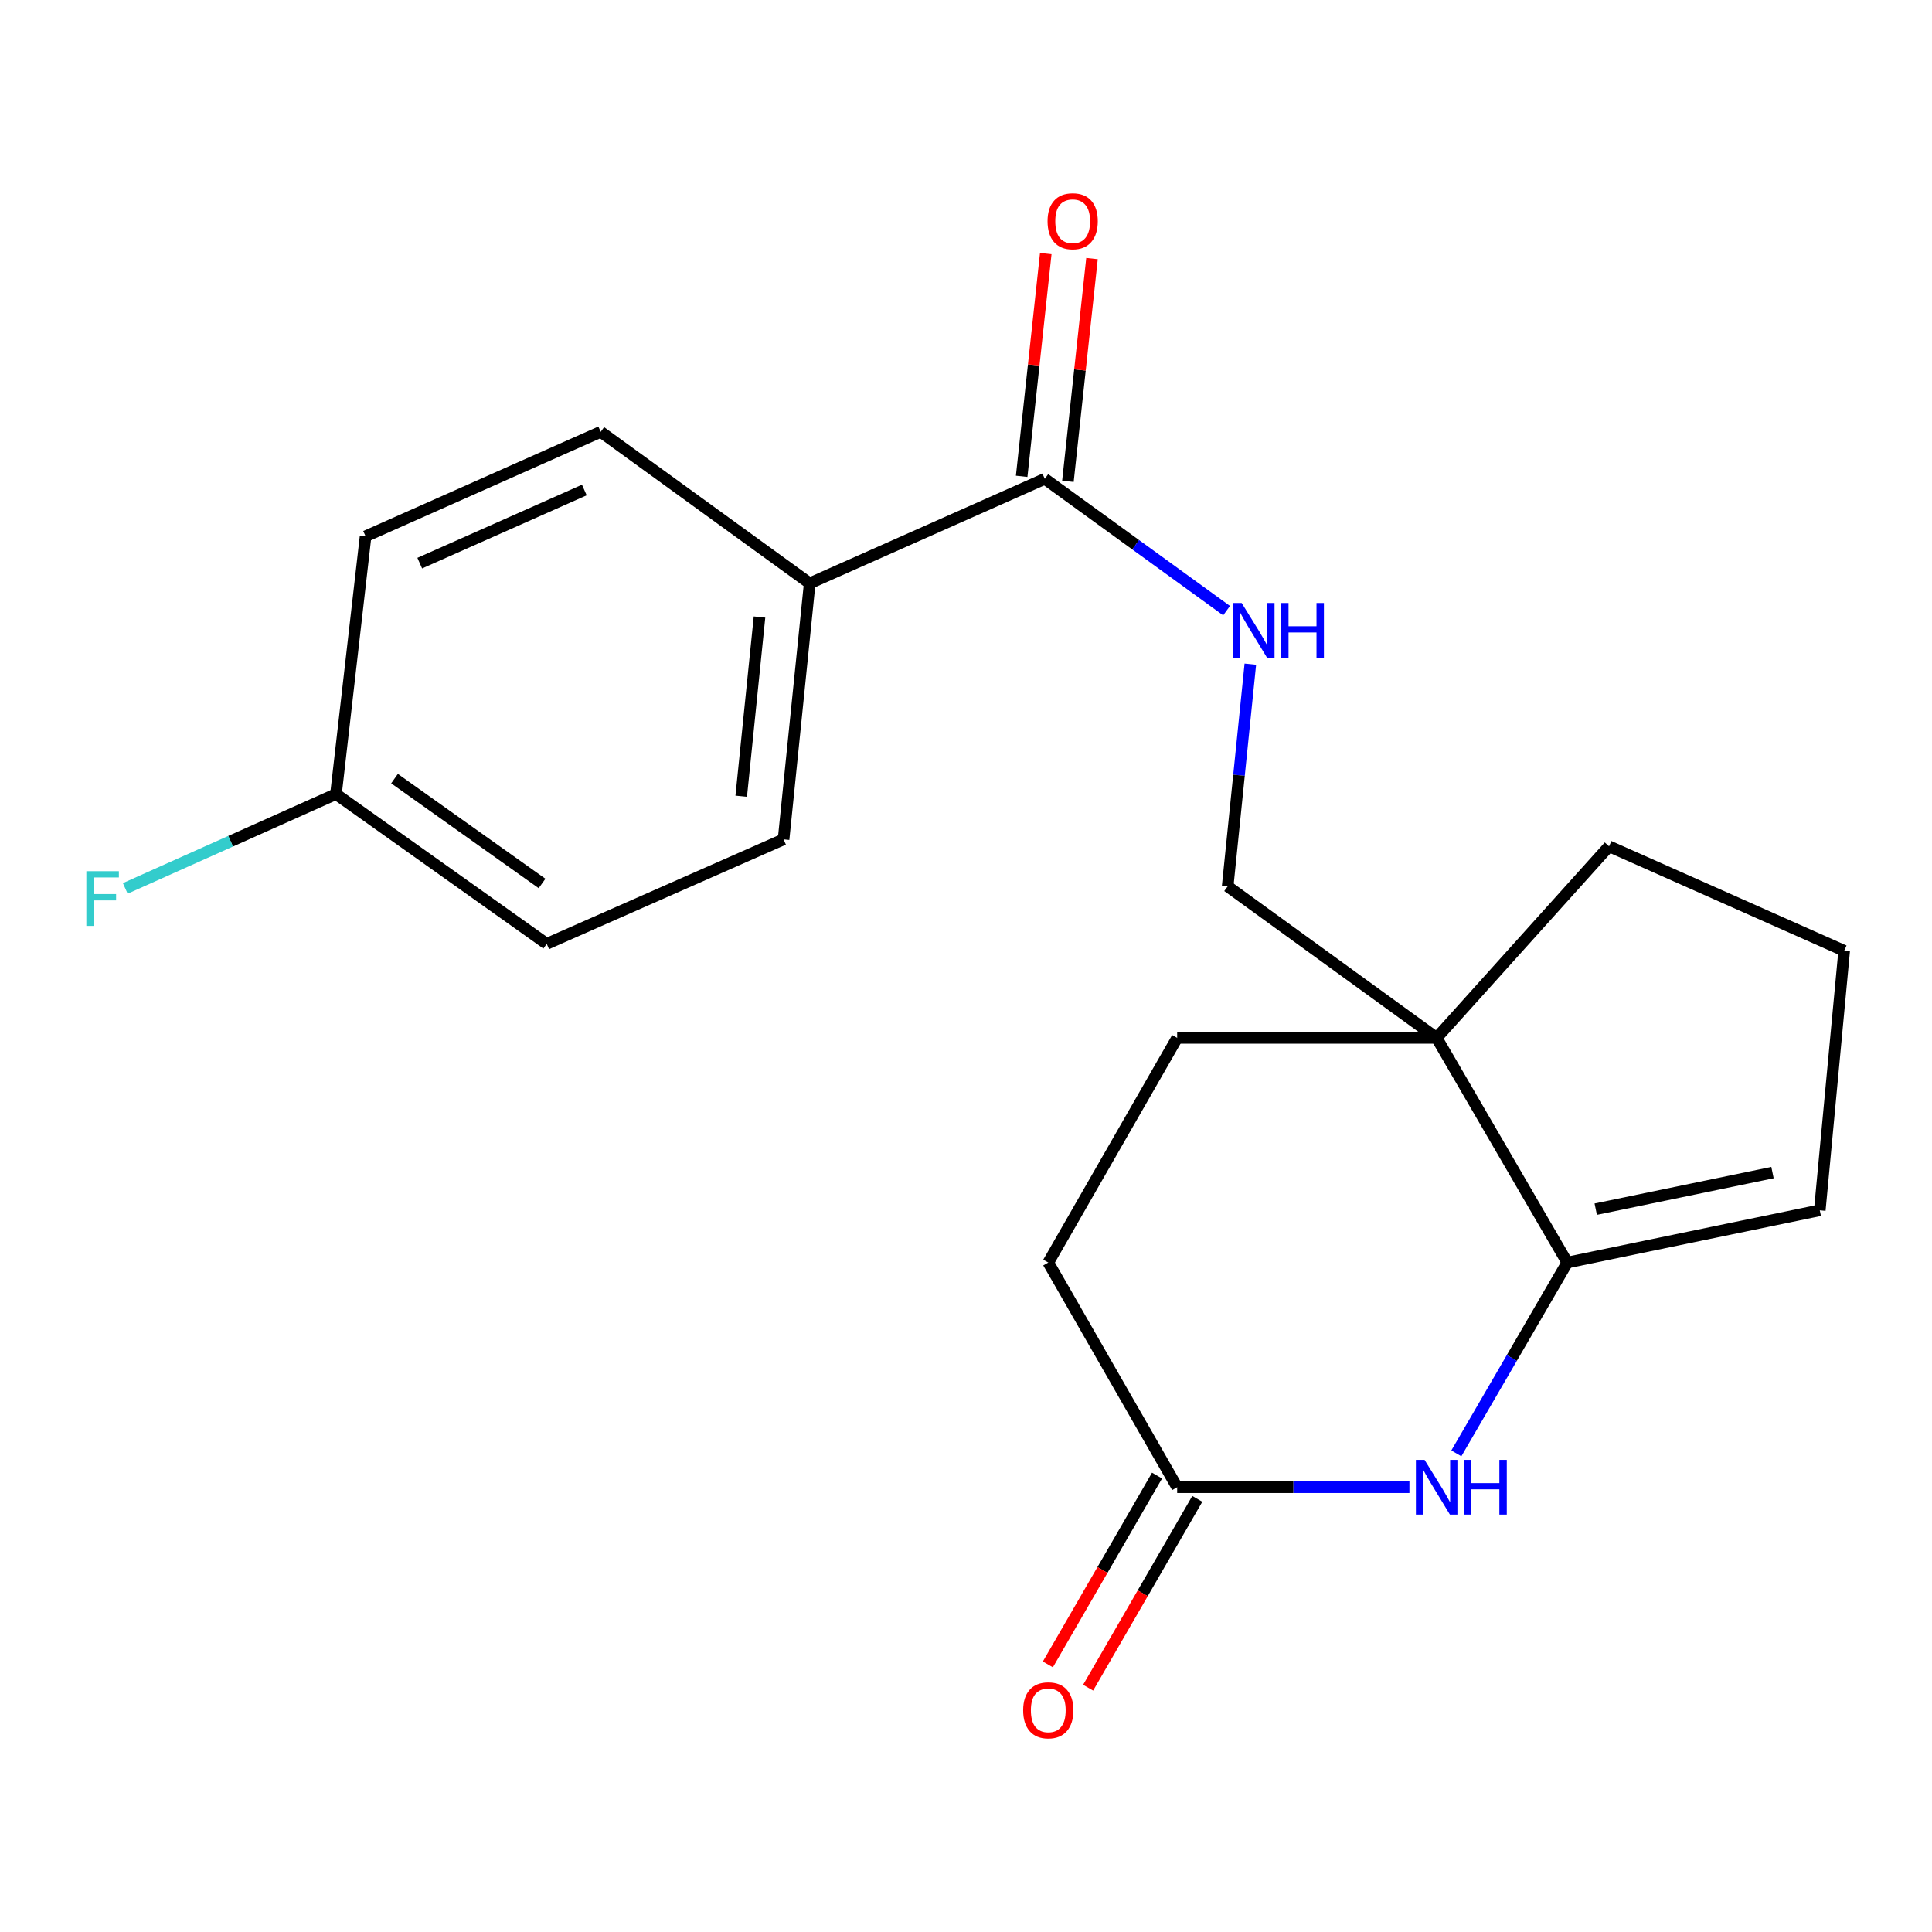 <?xml version='1.0' encoding='iso-8859-1'?>
<svg version='1.1' baseProfile='full'
              xmlns='http://www.w3.org/2000/svg'
                      xmlns:rdkit='http://www.rdkit.org/xml'
                      xmlns:xlink='http://www.w3.org/1999/xlink'
                  xml:space='preserve'
width='1000px' height='1000px' viewBox='0 0 1000 1000'>
<!-- END OF HEADER -->
<rect style='opacity:1.0;fill:#FFFFFF;stroke:none' width='1000' height='1000' x='0' y='0'> </rect>
<path class='bond-0' d='M 811.221,653.49 L 782.51,702.876' style='fill:none;fill-rule:evenodd;stroke:#000000;stroke-width:6px;stroke-linecap:butt;stroke-linejoin:miter;stroke-opacity:1' />
<path class='bond-0' d='M 782.51,702.876 L 753.798,752.261' style='fill:none;fill-rule:evenodd;stroke:#0000FF;stroke-width:6px;stroke-linecap:butt;stroke-linejoin:miter;stroke-opacity:1' />
<path class='bond-1' d='M 811.221,653.49 L 743.611,537.209' style='fill:none;fill-rule:evenodd;stroke:#000000;stroke-width:6px;stroke-linecap:butt;stroke-linejoin:miter;stroke-opacity:1' />
<path class='bond-2' d='M 811.221,653.49 L 941.92,626.446' style='fill:none;fill-rule:evenodd;stroke:#000000;stroke-width:6px;stroke-linecap:butt;stroke-linejoin:miter;stroke-opacity:1' />
<path class='bond-2' d='M 825.947,625.858 L 917.437,606.928' style='fill:none;fill-rule:evenodd;stroke:#000000;stroke-width:6px;stroke-linecap:butt;stroke-linejoin:miter;stroke-opacity:1' />
<path class='bond-3' d='M 729.513,769.784 L 669.407,769.784' style='fill:none;fill-rule:evenodd;stroke:#0000FF;stroke-width:6px;stroke-linecap:butt;stroke-linejoin:miter;stroke-opacity:1' />
<path class='bond-3' d='M 669.407,769.784 L 609.301,769.784' style='fill:none;fill-rule:evenodd;stroke:#000000;stroke-width:6px;stroke-linecap:butt;stroke-linejoin:miter;stroke-opacity:1' />
<path class='bond-4' d='M 743.611,537.209 L 635.435,458.779' style='fill:none;fill-rule:evenodd;stroke:#000000;stroke-width:6px;stroke-linecap:butt;stroke-linejoin:miter;stroke-opacity:1' />
<path class='bond-5' d='M 743.611,537.209 L 609.301,537.209' style='fill:none;fill-rule:evenodd;stroke:#000000;stroke-width:6px;stroke-linecap:butt;stroke-linejoin:miter;stroke-opacity:1' />
<path class='bond-6' d='M 743.611,537.209 L 832.848,438.048' style='fill:none;fill-rule:evenodd;stroke:#000000;stroke-width:6px;stroke-linecap:butt;stroke-linejoin:miter;stroke-opacity:1' />
<path class='bond-7' d='M 540.782,247.845 L 587.829,281.956' style='fill:none;fill-rule:evenodd;stroke:#000000;stroke-width:6px;stroke-linecap:butt;stroke-linejoin:miter;stroke-opacity:1' />
<path class='bond-7' d='M 587.829,281.956 L 634.877,316.066' style='fill:none;fill-rule:evenodd;stroke:#0000FF;stroke-width:6px;stroke-linecap:butt;stroke-linejoin:miter;stroke-opacity:1' />
<path class='bond-8' d='M 540.782,247.845 L 419.097,301.933' style='fill:none;fill-rule:evenodd;stroke:#000000;stroke-width:6px;stroke-linecap:butt;stroke-linejoin:miter;stroke-opacity:1' />
<path class='bond-9' d='M 552.749,249.139 L 558.985,191.49' style='fill:none;fill-rule:evenodd;stroke:#000000;stroke-width:6px;stroke-linecap:butt;stroke-linejoin:miter;stroke-opacity:1' />
<path class='bond-9' d='M 558.985,191.49 L 565.221,133.84' style='fill:none;fill-rule:evenodd;stroke:#FF0000;stroke-width:6px;stroke-linecap:butt;stroke-linejoin:miter;stroke-opacity:1' />
<path class='bond-9' d='M 528.814,246.55 L 535.05,188.901' style='fill:none;fill-rule:evenodd;stroke:#000000;stroke-width:6px;stroke-linecap:butt;stroke-linejoin:miter;stroke-opacity:1' />
<path class='bond-9' d='M 535.05,188.901 L 541.286,131.251' style='fill:none;fill-rule:evenodd;stroke:#FF0000;stroke-width:6px;stroke-linecap:butt;stroke-linejoin:miter;stroke-opacity:1' />
<path class='bond-10' d='M 598.88,763.759 L 570.626,812.625' style='fill:none;fill-rule:evenodd;stroke:#000000;stroke-width:6px;stroke-linecap:butt;stroke-linejoin:miter;stroke-opacity:1' />
<path class='bond-10' d='M 570.626,812.625 L 542.373,861.492' style='fill:none;fill-rule:evenodd;stroke:#FF0000;stroke-width:6px;stroke-linecap:butt;stroke-linejoin:miter;stroke-opacity:1' />
<path class='bond-10' d='M 619.722,775.81 L 591.468,824.676' style='fill:none;fill-rule:evenodd;stroke:#000000;stroke-width:6px;stroke-linecap:butt;stroke-linejoin:miter;stroke-opacity:1' />
<path class='bond-10' d='M 591.468,824.676 L 563.214,873.542' style='fill:none;fill-rule:evenodd;stroke:#FF0000;stroke-width:6px;stroke-linecap:butt;stroke-linejoin:miter;stroke-opacity:1' />
<path class='bond-11' d='M 609.301,769.784 L 542.587,653.49' style='fill:none;fill-rule:evenodd;stroke:#000000;stroke-width:6px;stroke-linecap:butt;stroke-linejoin:miter;stroke-opacity:1' />
<path class='bond-12' d='M 647.172,343.765 L 641.304,401.272' style='fill:none;fill-rule:evenodd;stroke:#0000FF;stroke-width:6px;stroke-linecap:butt;stroke-linejoin:miter;stroke-opacity:1' />
<path class='bond-12' d='M 641.304,401.272 L 635.435,458.779' style='fill:none;fill-rule:evenodd;stroke:#000000;stroke-width:6px;stroke-linecap:butt;stroke-linejoin:miter;stroke-opacity:1' />
<path class='bond-13' d='M 419.097,301.933 L 405.575,434.451' style='fill:none;fill-rule:evenodd;stroke:#000000;stroke-width:6px;stroke-linecap:butt;stroke-linejoin:miter;stroke-opacity:1' />
<path class='bond-13' d='M 393.119,319.367 L 383.653,412.129' style='fill:none;fill-rule:evenodd;stroke:#000000;stroke-width:6px;stroke-linecap:butt;stroke-linejoin:miter;stroke-opacity:1' />
<path class='bond-14' d='M 419.097,301.933 L 310.922,223.516' style='fill:none;fill-rule:evenodd;stroke:#000000;stroke-width:6px;stroke-linecap:butt;stroke-linejoin:miter;stroke-opacity:1' />
<path class='bond-15' d='M 941.92,626.446 L 954.545,492.136' style='fill:none;fill-rule:evenodd;stroke:#000000;stroke-width:6px;stroke-linecap:butt;stroke-linejoin:miter;stroke-opacity:1' />
<path class='bond-16' d='M 609.301,537.209 L 542.587,653.49' style='fill:none;fill-rule:evenodd;stroke:#000000;stroke-width:6px;stroke-linecap:butt;stroke-linejoin:miter;stroke-opacity:1' />
<path class='bond-17' d='M 405.575,434.451 L 282.982,488.538' style='fill:none;fill-rule:evenodd;stroke:#000000;stroke-width:6px;stroke-linecap:butt;stroke-linejoin:miter;stroke-opacity:1' />
<path class='bond-18' d='M 310.922,223.516 L 189.224,277.591' style='fill:none;fill-rule:evenodd;stroke:#000000;stroke-width:6px;stroke-linecap:butt;stroke-linejoin:miter;stroke-opacity:1' />
<path class='bond-18' d='M 302.443,253.628 L 217.254,291.48' style='fill:none;fill-rule:evenodd;stroke:#000000;stroke-width:6px;stroke-linecap:butt;stroke-linejoin:miter;stroke-opacity:1' />
<path class='bond-19' d='M 173.897,411.005 L 189.224,277.591' style='fill:none;fill-rule:evenodd;stroke:#000000;stroke-width:6px;stroke-linecap:butt;stroke-linejoin:miter;stroke-opacity:1' />
<path class='bond-20' d='M 173.897,411.005 L 119.367,435.422' style='fill:none;fill-rule:evenodd;stroke:#000000;stroke-width:6px;stroke-linecap:butt;stroke-linejoin:miter;stroke-opacity:1' />
<path class='bond-20' d='M 119.367,435.422 L 64.837,459.84' style='fill:none;fill-rule:evenodd;stroke:#33CCCC;stroke-width:6px;stroke-linecap:butt;stroke-linejoin:miter;stroke-opacity:1' />
<path class='bond-21' d='M 173.897,411.005 L 282.982,488.538' style='fill:none;fill-rule:evenodd;stroke:#000000;stroke-width:6px;stroke-linecap:butt;stroke-linejoin:miter;stroke-opacity:1' />
<path class='bond-21' d='M 204.207,403.012 L 280.566,457.285' style='fill:none;fill-rule:evenodd;stroke:#000000;stroke-width:6px;stroke-linecap:butt;stroke-linejoin:miter;stroke-opacity:1' />
<path class='bond-22' d='M 832.848,438.048 L 954.545,492.136' style='fill:none;fill-rule:evenodd;stroke:#000000;stroke-width:6px;stroke-linecap:butt;stroke-linejoin:miter;stroke-opacity:1' />
<path  class='atom-1' d='M 737.351 755.624
L 746.631 770.624
Q 747.551 772.104, 749.031 774.784
Q 750.511 777.464, 750.591 777.624
L 750.591 755.624
L 754.351 755.624
L 754.351 783.944
L 750.471 783.944
L 740.511 767.544
Q 739.351 765.624, 738.111 763.424
Q 736.911 761.224, 736.551 760.544
L 736.551 783.944
L 732.871 783.944
L 732.871 755.624
L 737.351 755.624
' fill='#0000FF'/>
<path  class='atom-1' d='M 757.751 755.624
L 761.591 755.624
L 761.591 767.664
L 776.071 767.664
L 776.071 755.624
L 779.911 755.624
L 779.911 783.944
L 776.071 783.944
L 776.071 770.864
L 761.591 770.864
L 761.591 783.944
L 757.751 783.944
L 757.751 755.624
' fill='#0000FF'/>
<path  class='atom-5' d='M 642.697 312.115
L 651.977 327.115
Q 652.897 328.595, 654.377 331.275
Q 655.857 333.955, 655.937 334.115
L 655.937 312.115
L 659.697 312.115
L 659.697 340.435
L 655.817 340.435
L 645.857 324.035
Q 644.697 322.115, 643.457 319.915
Q 642.257 317.715, 641.897 317.035
L 641.897 340.435
L 638.217 340.435
L 638.217 312.115
L 642.697 312.115
' fill='#0000FF'/>
<path  class='atom-5' d='M 663.097 312.115
L 666.937 312.115
L 666.937 324.155
L 681.417 324.155
L 681.417 312.115
L 685.257 312.115
L 685.257 340.435
L 681.417 340.435
L 681.417 327.355
L 666.937 327.355
L 666.937 340.435
L 663.097 340.435
L 663.097 312.115
' fill='#0000FF'/>
<path  class='atom-10' d='M 542.213 114.511
Q 542.213 107.711, 545.573 103.911
Q 548.933 100.111, 555.213 100.111
Q 561.493 100.111, 564.853 103.911
Q 568.213 107.711, 568.213 114.511
Q 568.213 121.391, 564.813 125.311
Q 561.413 129.191, 555.213 129.191
Q 548.973 129.191, 545.573 125.311
Q 542.213 121.431, 542.213 114.511
M 555.213 125.991
Q 559.533 125.991, 561.853 123.111
Q 564.213 120.191, 564.213 114.511
Q 564.213 108.951, 561.853 106.151
Q 559.533 103.311, 555.213 103.311
Q 550.893 103.311, 548.533 106.111
Q 546.213 108.911, 546.213 114.511
Q 546.213 120.231, 548.533 123.111
Q 550.893 125.991, 555.213 125.991
' fill='#FF0000'/>
<path  class='atom-11' d='M 529.587 885.249
Q 529.587 878.449, 532.947 874.649
Q 536.307 870.849, 542.587 870.849
Q 548.867 870.849, 552.227 874.649
Q 555.587 878.449, 555.587 885.249
Q 555.587 892.129, 552.187 896.049
Q 548.787 899.929, 542.587 899.929
Q 536.347 899.929, 532.947 896.049
Q 529.587 892.169, 529.587 885.249
M 542.587 896.729
Q 546.907 896.729, 549.227 893.849
Q 551.587 890.929, 551.587 885.249
Q 551.587 879.689, 549.227 876.889
Q 546.907 874.049, 542.587 874.049
Q 538.267 874.049, 535.907 876.849
Q 533.587 879.649, 533.587 885.249
Q 533.587 890.969, 535.907 893.849
Q 538.267 896.729, 542.587 896.729
' fill='#FF0000'/>
<path  class='atom-19' d='M 44.689 450.932
L 61.529 450.932
L 61.529 454.172
L 48.489 454.172
L 48.489 462.772
L 60.089 462.772
L 60.089 466.052
L 48.489 466.052
L 48.489 479.252
L 44.689 479.252
L 44.689 450.932
' fill='#33CCCC'/>
</svg>
